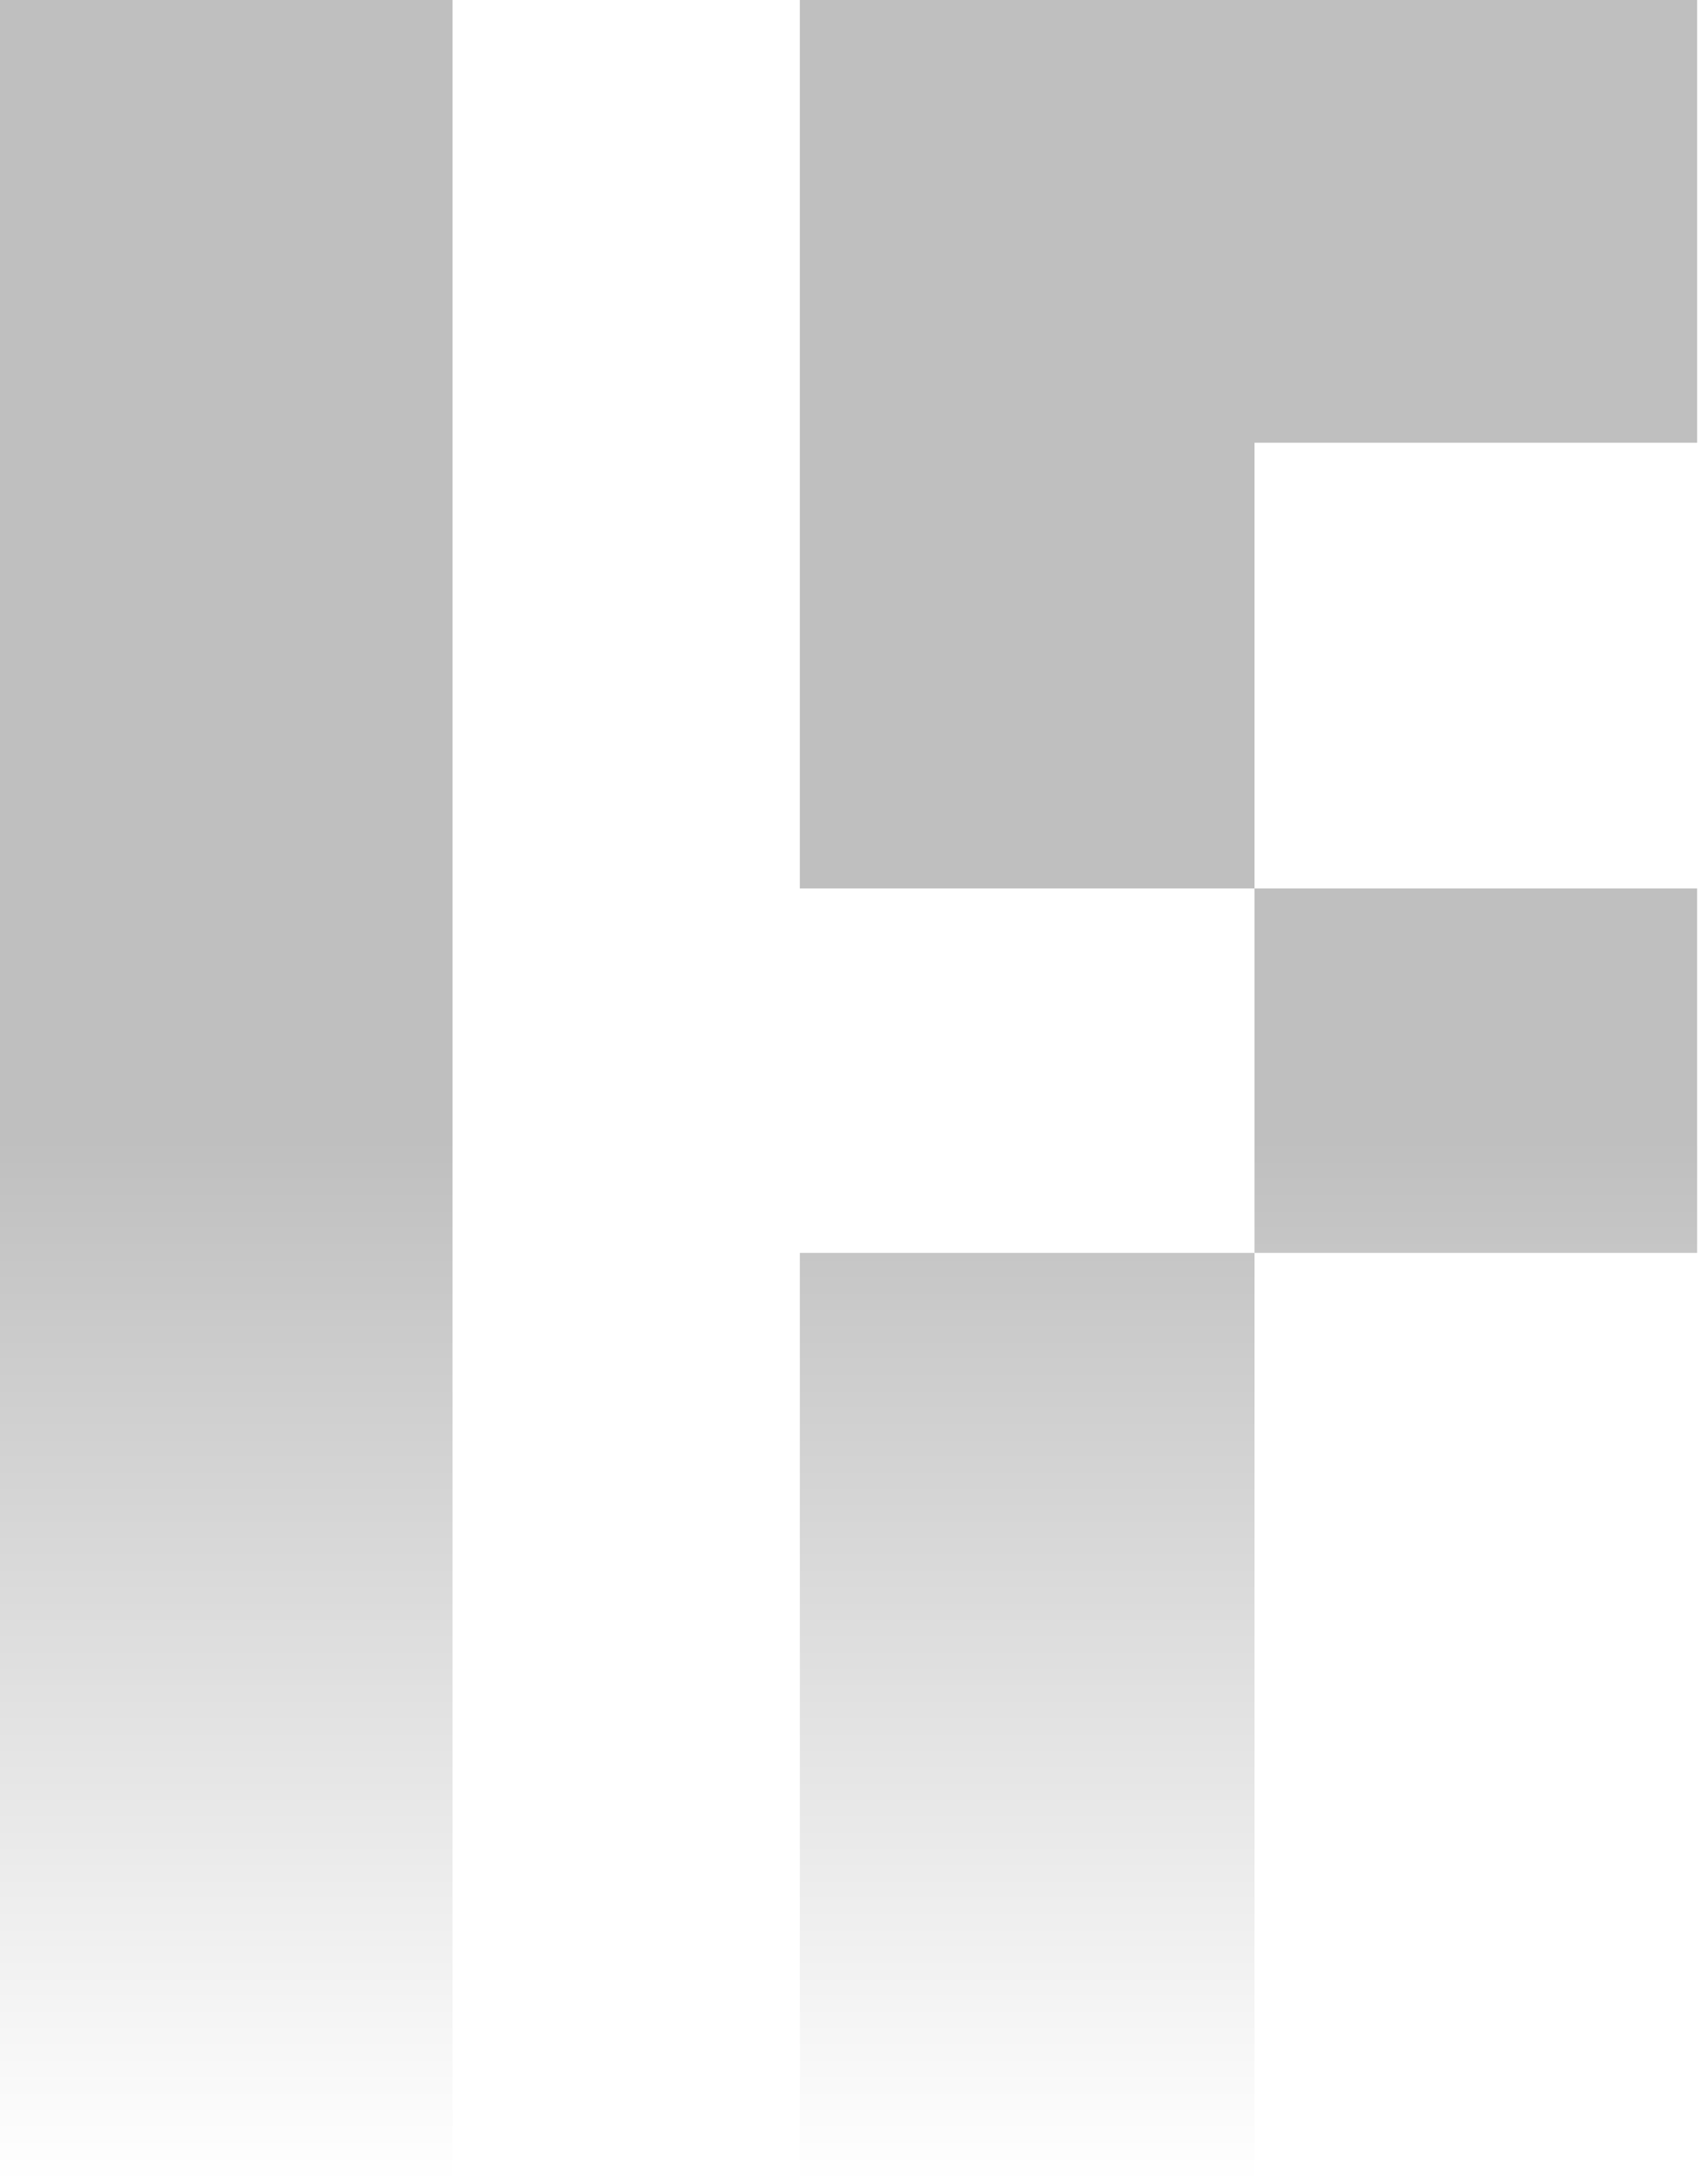 <svg width="428" height="550" viewBox="0 0 428 550" fill="none" xmlns="http://www.w3.org/2000/svg"><path fill-rule="evenodd" clip-rule="evenodd" d="M0 0v550h114V0H0zm427.537 0v111.504H316.034v112.263H201.496V0h226.041zM316.031 223.771v91.783h111.504v-91.783H316.031zM201.496 550V315.557h114.538V550H201.496z" fill="url(#paint0_linear_5551_29102)" fill-opacity=".25"/><defs><linearGradient id="paint0_linear_5551_29102" x1="214.269" y1="0" x2="214.269" y2="550" gradientUnits="userSpaceOnUse"><stop offset=".523"/><stop offset="1" stop-opacity="0"/></linearGradient></defs></svg>